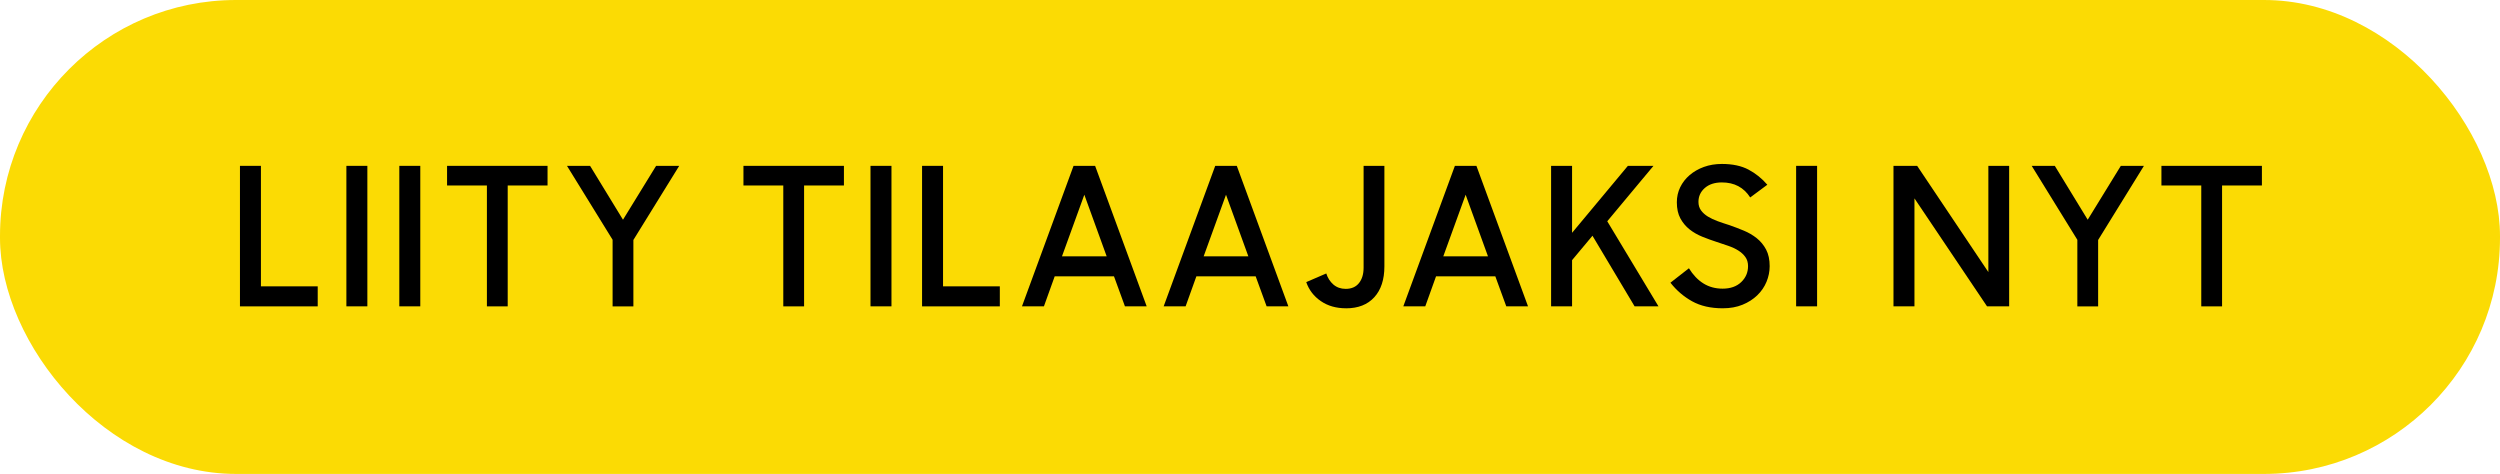 <?xml version="1.0" encoding="UTF-8"?><svg id="Layer_1" xmlns="http://www.w3.org/2000/svg" width="844" height="160" viewBox="0 0 844 160"><rect x="0" y="0" width="844" height="160" rx="79.69" ry="79.69" style="fill:#fbdb04;"/><path d="M81.01,55.99h7.08v40.68h19.17v6.76h-26.25v-47.43Z"/><path d="M116.94,55.99h7.08v47.43h-7.08v-47.43Z"/><path d="M134.81,55.99h7.08v47.43h-7.08v-47.43Z"/><path d="M164.38,62.62h-13.45v-6.63h33.92v6.63h-13.45v40.81h-7.02v-40.81Z"/><path d="M206.81,80.94l-15.4-24.95h7.8l11.11,18.19,11.18-18.19h7.8l-15.47,25.02v22.42h-7.02v-22.48Z"/><path d="M264.44,62.62h-13.45v-6.63h33.92v6.63h-13.45v40.81h-7.02v-40.81Z"/><path d="M293.88,55.99h7.08v47.43h-7.08v-47.43Z"/><path d="M311.29,55.99h7.08v40.68h19.17v6.76h-26.25v-47.43Z"/><path d="M362.43,55.99h7.28l17.41,47.43h-7.34l-3.7-10.14h-20.01l-3.64,10.14h-7.41l17.41-47.43ZM358.53,86.53h15.08l-7.54-20.79-7.54,20.79Z"/><path d="M410.26,55.99h7.28l17.41,47.43h-7.34l-3.7-10.14h-20.01l-3.64,10.14h-7.41l17.41-47.43ZM406.36,86.53h15.08l-7.54-20.79-7.54,20.79Z"/><path d="M454.44,104.08c-3.34,0-6.18-.81-8.54-2.44-2.36-1.62-4-3.76-4.91-6.4l6.76-2.92c.48,1.52,1.28,2.76,2.4,3.74,1.13.97,2.51,1.46,4.16,1.46,1.95,0,3.44-.65,4.48-1.95,1.04-1.3,1.56-3.03,1.56-5.2v-34.37h7.02v33.92c0,4.46-1.14,7.94-3.41,10.43-2.27,2.49-5.45,3.74-9.52,3.74Z"/><path d="M491.16,55.99h7.28l17.42,47.43h-7.34l-3.7-10.14h-20.01l-3.64,10.14h-7.41l17.41-47.43ZM487.26,86.53h15.08l-7.54-20.79-7.54,20.79Z"/><path d="M537.62,79.58l-6.89,8.25v15.59h-7.08v-47.43h7.08v22.61l18.84-22.61h8.64l-15.6,18.71,17.29,28.72h-8.06l-14.23-23.85Z"/><path d="M581.61,104.08c-4.07,0-7.53-.79-10.36-2.37-2.84-1.58-5.27-3.67-7.31-6.27l6.24-4.87c1.39,2.25,3.02,3.96,4.91,5.13,1.88,1.17,4.04,1.75,6.47,1.75,2.64,0,4.73-.74,6.27-2.21,1.54-1.47,2.31-3.27,2.31-5.39,0-1.21-.3-2.24-.91-3.09s-1.4-1.57-2.37-2.18c-.97-.61-2.11-1.14-3.41-1.59-1.3-.46-2.62-.9-3.96-1.33-1.6-.52-3.21-1.1-4.81-1.75-1.6-.65-3.03-1.47-4.29-2.47-1.26-1-2.29-2.23-3.09-3.7-.8-1.47-1.2-3.29-1.2-5.46,0-1.82.38-3.51,1.14-5.07.76-1.56,1.82-2.92,3.18-4.09,1.37-1.17,2.97-2.09,4.81-2.76,1.84-.67,3.87-1.01,6.08-1.01,3.59,0,6.59.64,9,1.92,2.4,1.28,4.52,2.98,6.34,5.1l-5.78,4.29c-2.17-3.38-5.35-5.07-9.55-5.07-2.43,0-4.35.63-5.78,1.88-1.43,1.26-2.14,2.82-2.14,4.68,0,1.13.29,2.09.88,2.89.58.8,1.35,1.49,2.31,2.08.95.58,2.06,1.1,3.31,1.56,1.26.46,2.58.9,3.96,1.33,1.6.56,3.22,1.18,4.84,1.85,1.62.67,3.09,1.53,4.39,2.57,1.3,1.04,2.35,2.32,3.15,3.83.8,1.52,1.2,3.38,1.2,5.59,0,1.82-.36,3.58-1.07,5.3-.71,1.71-1.75,3.23-3.12,4.55-1.37,1.32-3.02,2.38-4.97,3.18-1.95.8-4.16,1.2-6.63,1.2Z"/><path d="M606.37,55.99h7.08v47.43h-7.08v-47.43Z"/><path d="M639.24,55.99h7.99l24.04,35.87v-35.87h7.02v47.43h-7.47l-24.5-36.45v36.45h-7.08v-47.43Z"/><path d="M701.3,80.94l-15.4-24.95h7.8l11.11,18.19,11.18-18.19h7.8l-15.46,25.02v22.42h-7.02v-22.48Z"/><path d="M743.15,62.62h-13.45v-6.63h33.92v6.63h-13.45v40.81h-7.02v-40.81Z"/></svg>